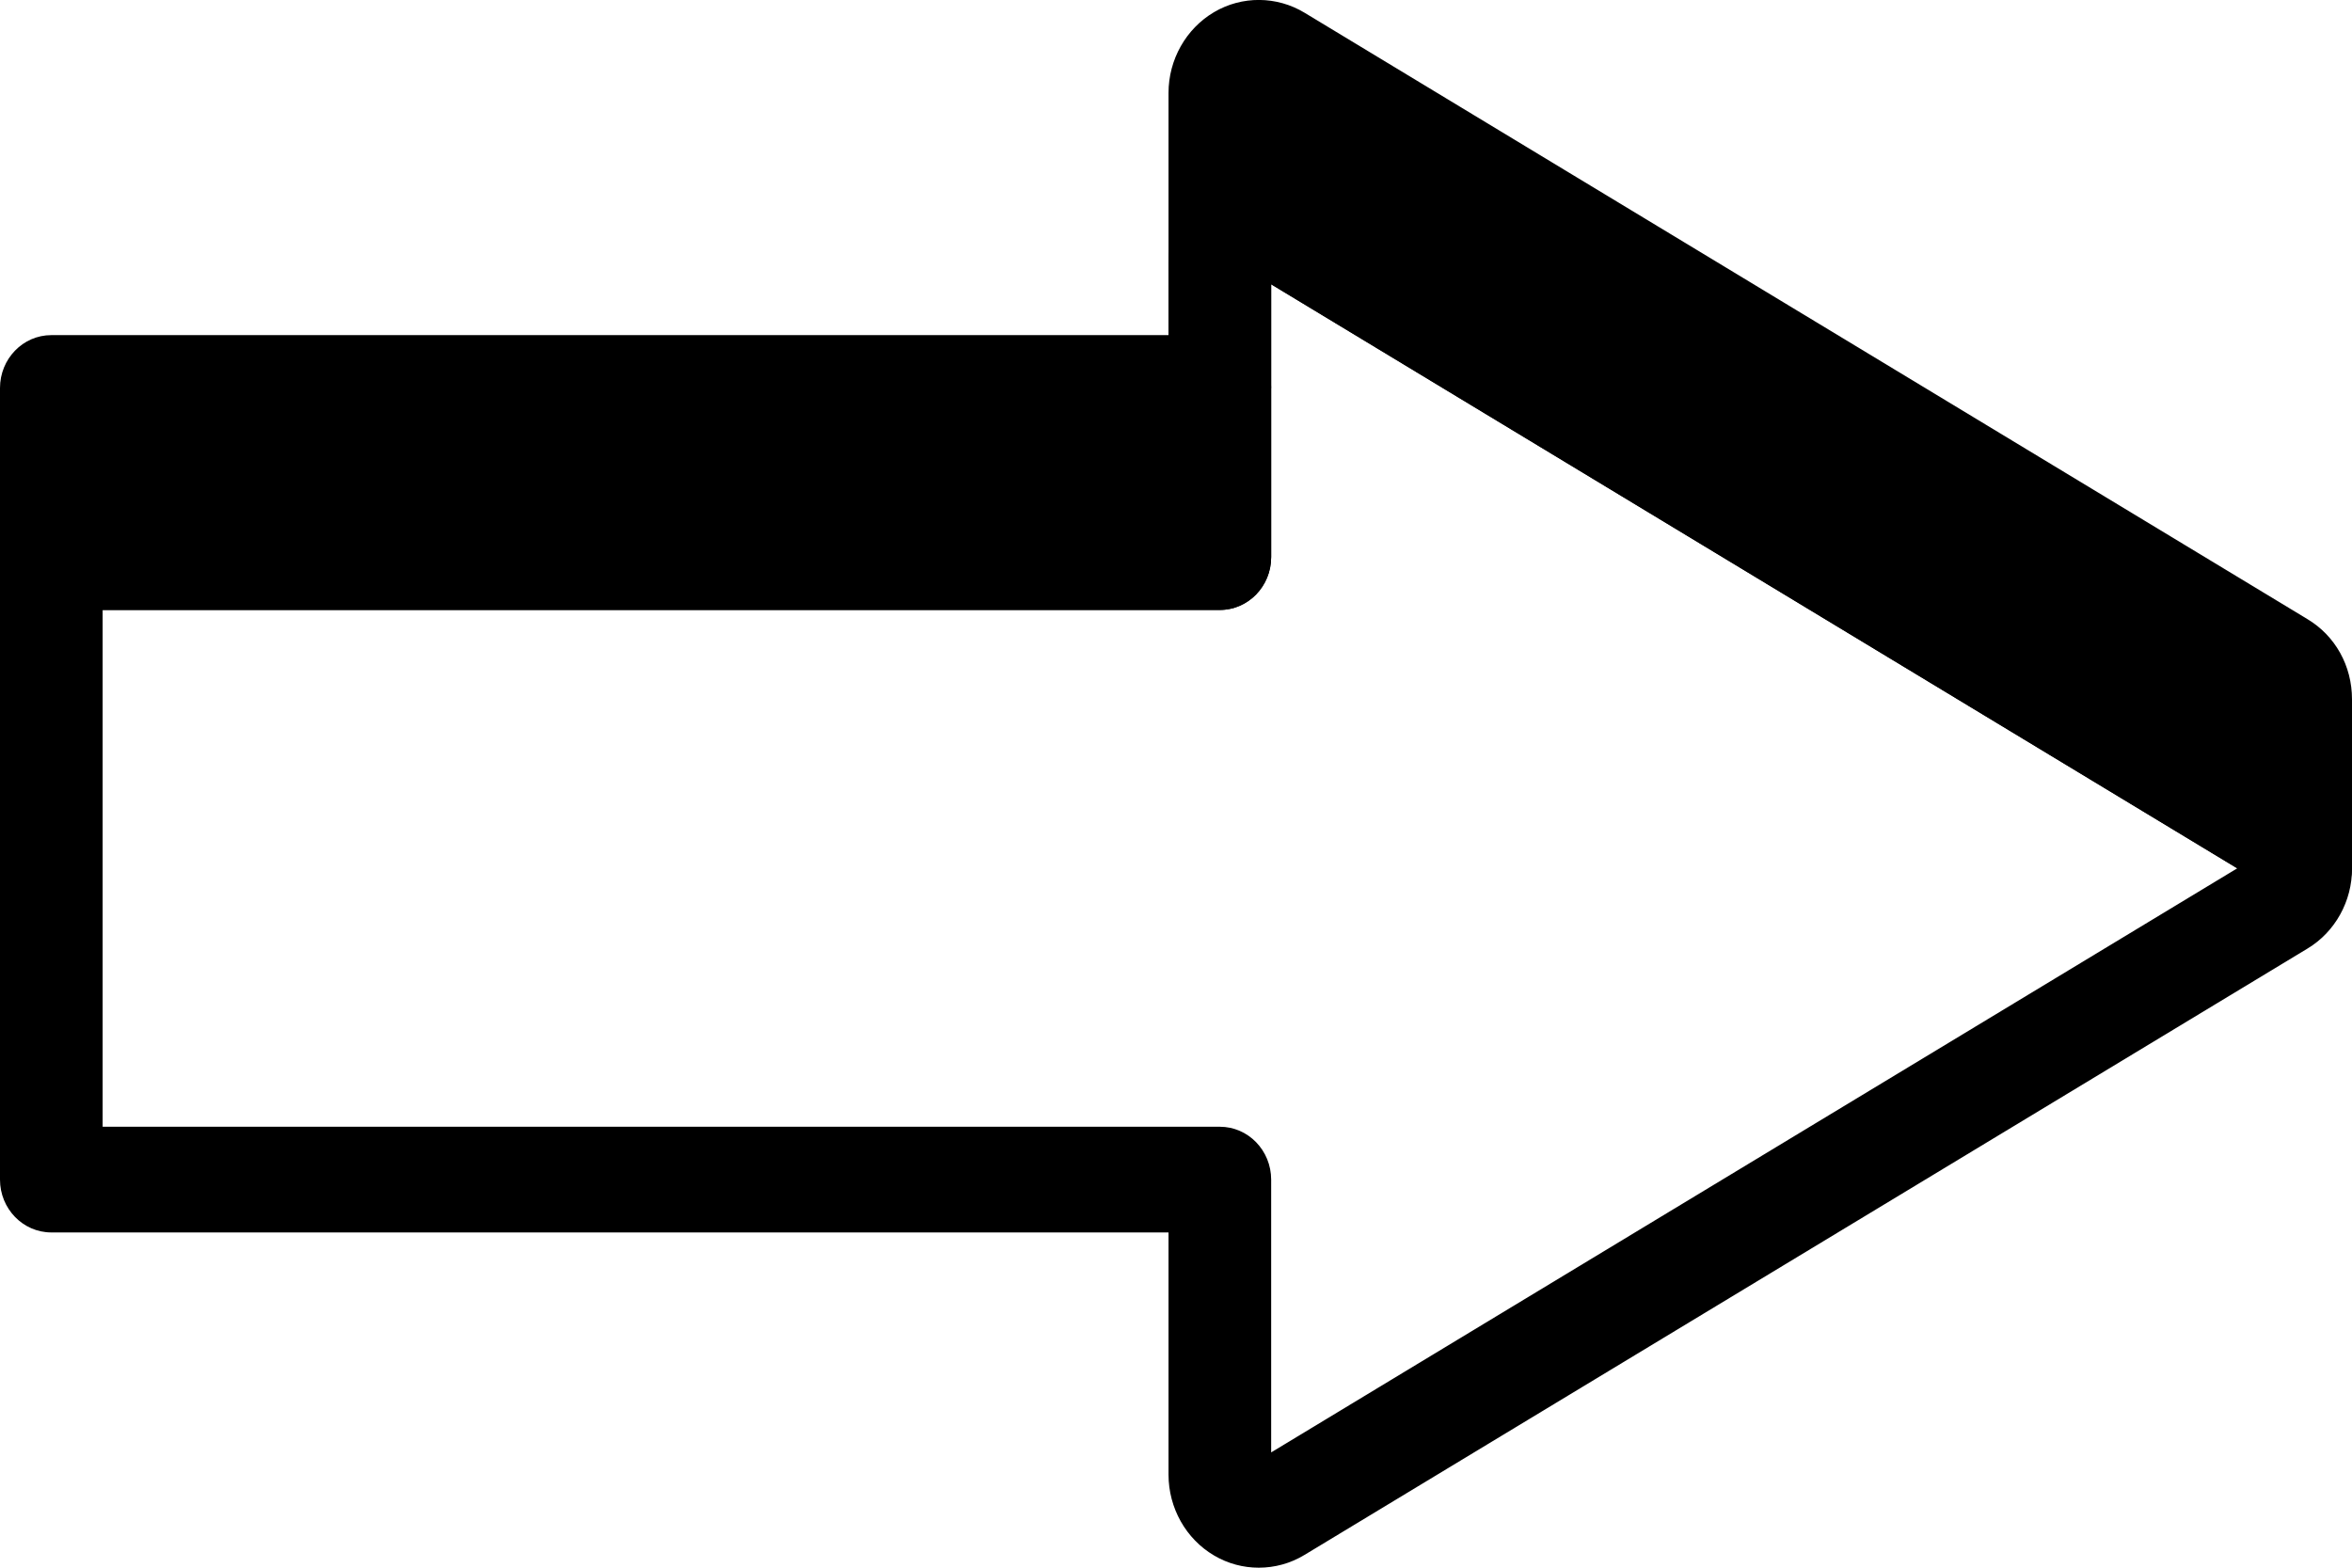 <svg width="39" height="26" viewBox="0 0 39 26" fill="none" xmlns="http://www.w3.org/2000/svg">
<g clip-path="url(#clip0_349_366)">
<path d="M20.872 26C20.615 26 20.36 25.933 20.13 25.797C19.665 25.523 19.376 25.01 19.376 24.457V20.44H0.851C0.381 20.44 0 20.047 0 19.564V9.239C0 8.755 0.381 8.363 0.851 8.363H19.376V4.345C19.376 3.793 19.665 3.281 20.13 3.006C20.594 2.733 21.17 2.736 21.633 3.017L38.261 13.073C38.706 13.339 38.983 13.816 39 14.345C39 14.356 39 14.364 39 14.375V14.403C39.003 14.943 38.721 15.457 38.26 15.733L21.631 25.788C21.398 25.93 21.136 26 20.872 26ZM1.702 18.687H20.227C20.697 18.687 21.078 19.08 21.078 19.564V24.088L37.097 14.401L21.078 4.715V9.239C21.078 9.723 20.697 10.116 20.227 10.116H1.702V18.687Z" fill="black"/>
<path d="M20.227 6.435H0.851V9.239H20.227V6.435Z" fill="black"/>
<path d="M20.227 10.116H0.851C0.381 10.116 0 9.723 0 9.239V6.435C0 5.951 0.381 5.558 0.851 5.558H20.227C20.697 5.558 21.078 5.951 21.078 6.435V9.239C21.078 9.723 20.697 10.116 20.227 10.116ZM1.702 8.363H19.376V7.311H1.702V8.363Z" fill="black"/>
<path d="M38.149 11.597V14.373C38.142 14.161 38.035 13.951 37.831 13.828L21.2 3.772C20.77 3.511 20.227 3.83 20.227 4.345V1.541C20.227 1.025 20.77 0.706 21.2 0.968L37.831 11.024C38.044 11.152 38.149 11.374 38.149 11.597Z" fill="black"/>
<path d="M38.149 15.25C37.734 15.25 37.385 14.941 37.312 14.531L21.015 4.677C20.887 4.997 20.582 5.222 20.227 5.222C19.757 5.222 19.376 4.829 19.376 4.345V1.541C19.376 0.989 19.665 0.477 20.13 0.202C20.594 -0.072 21.17 -0.068 21.633 0.212L38.261 10.268C38.723 10.545 39 11.043 39 11.597V14.373C39 14.852 38.627 15.241 38.163 15.25C38.157 15.25 38.152 15.25 38.149 15.25ZM21.078 2.819C21.27 2.847 21.459 2.912 21.633 3.017L37.298 12.489V11.718L21.078 1.911V2.82V2.819Z" fill="black"/>
<path d="M39 14.373H37.298V14.402H39V14.373Z" fill="black"/>
<path d="M21.078 4.345H19.376V6.435H21.078V4.345Z" fill="black"/>
</g>
<defs>
<clipPath id="clip0_349_366">
<rect width="39" height="26" fill="white"/>
</clipPath>
</defs>
</svg>
